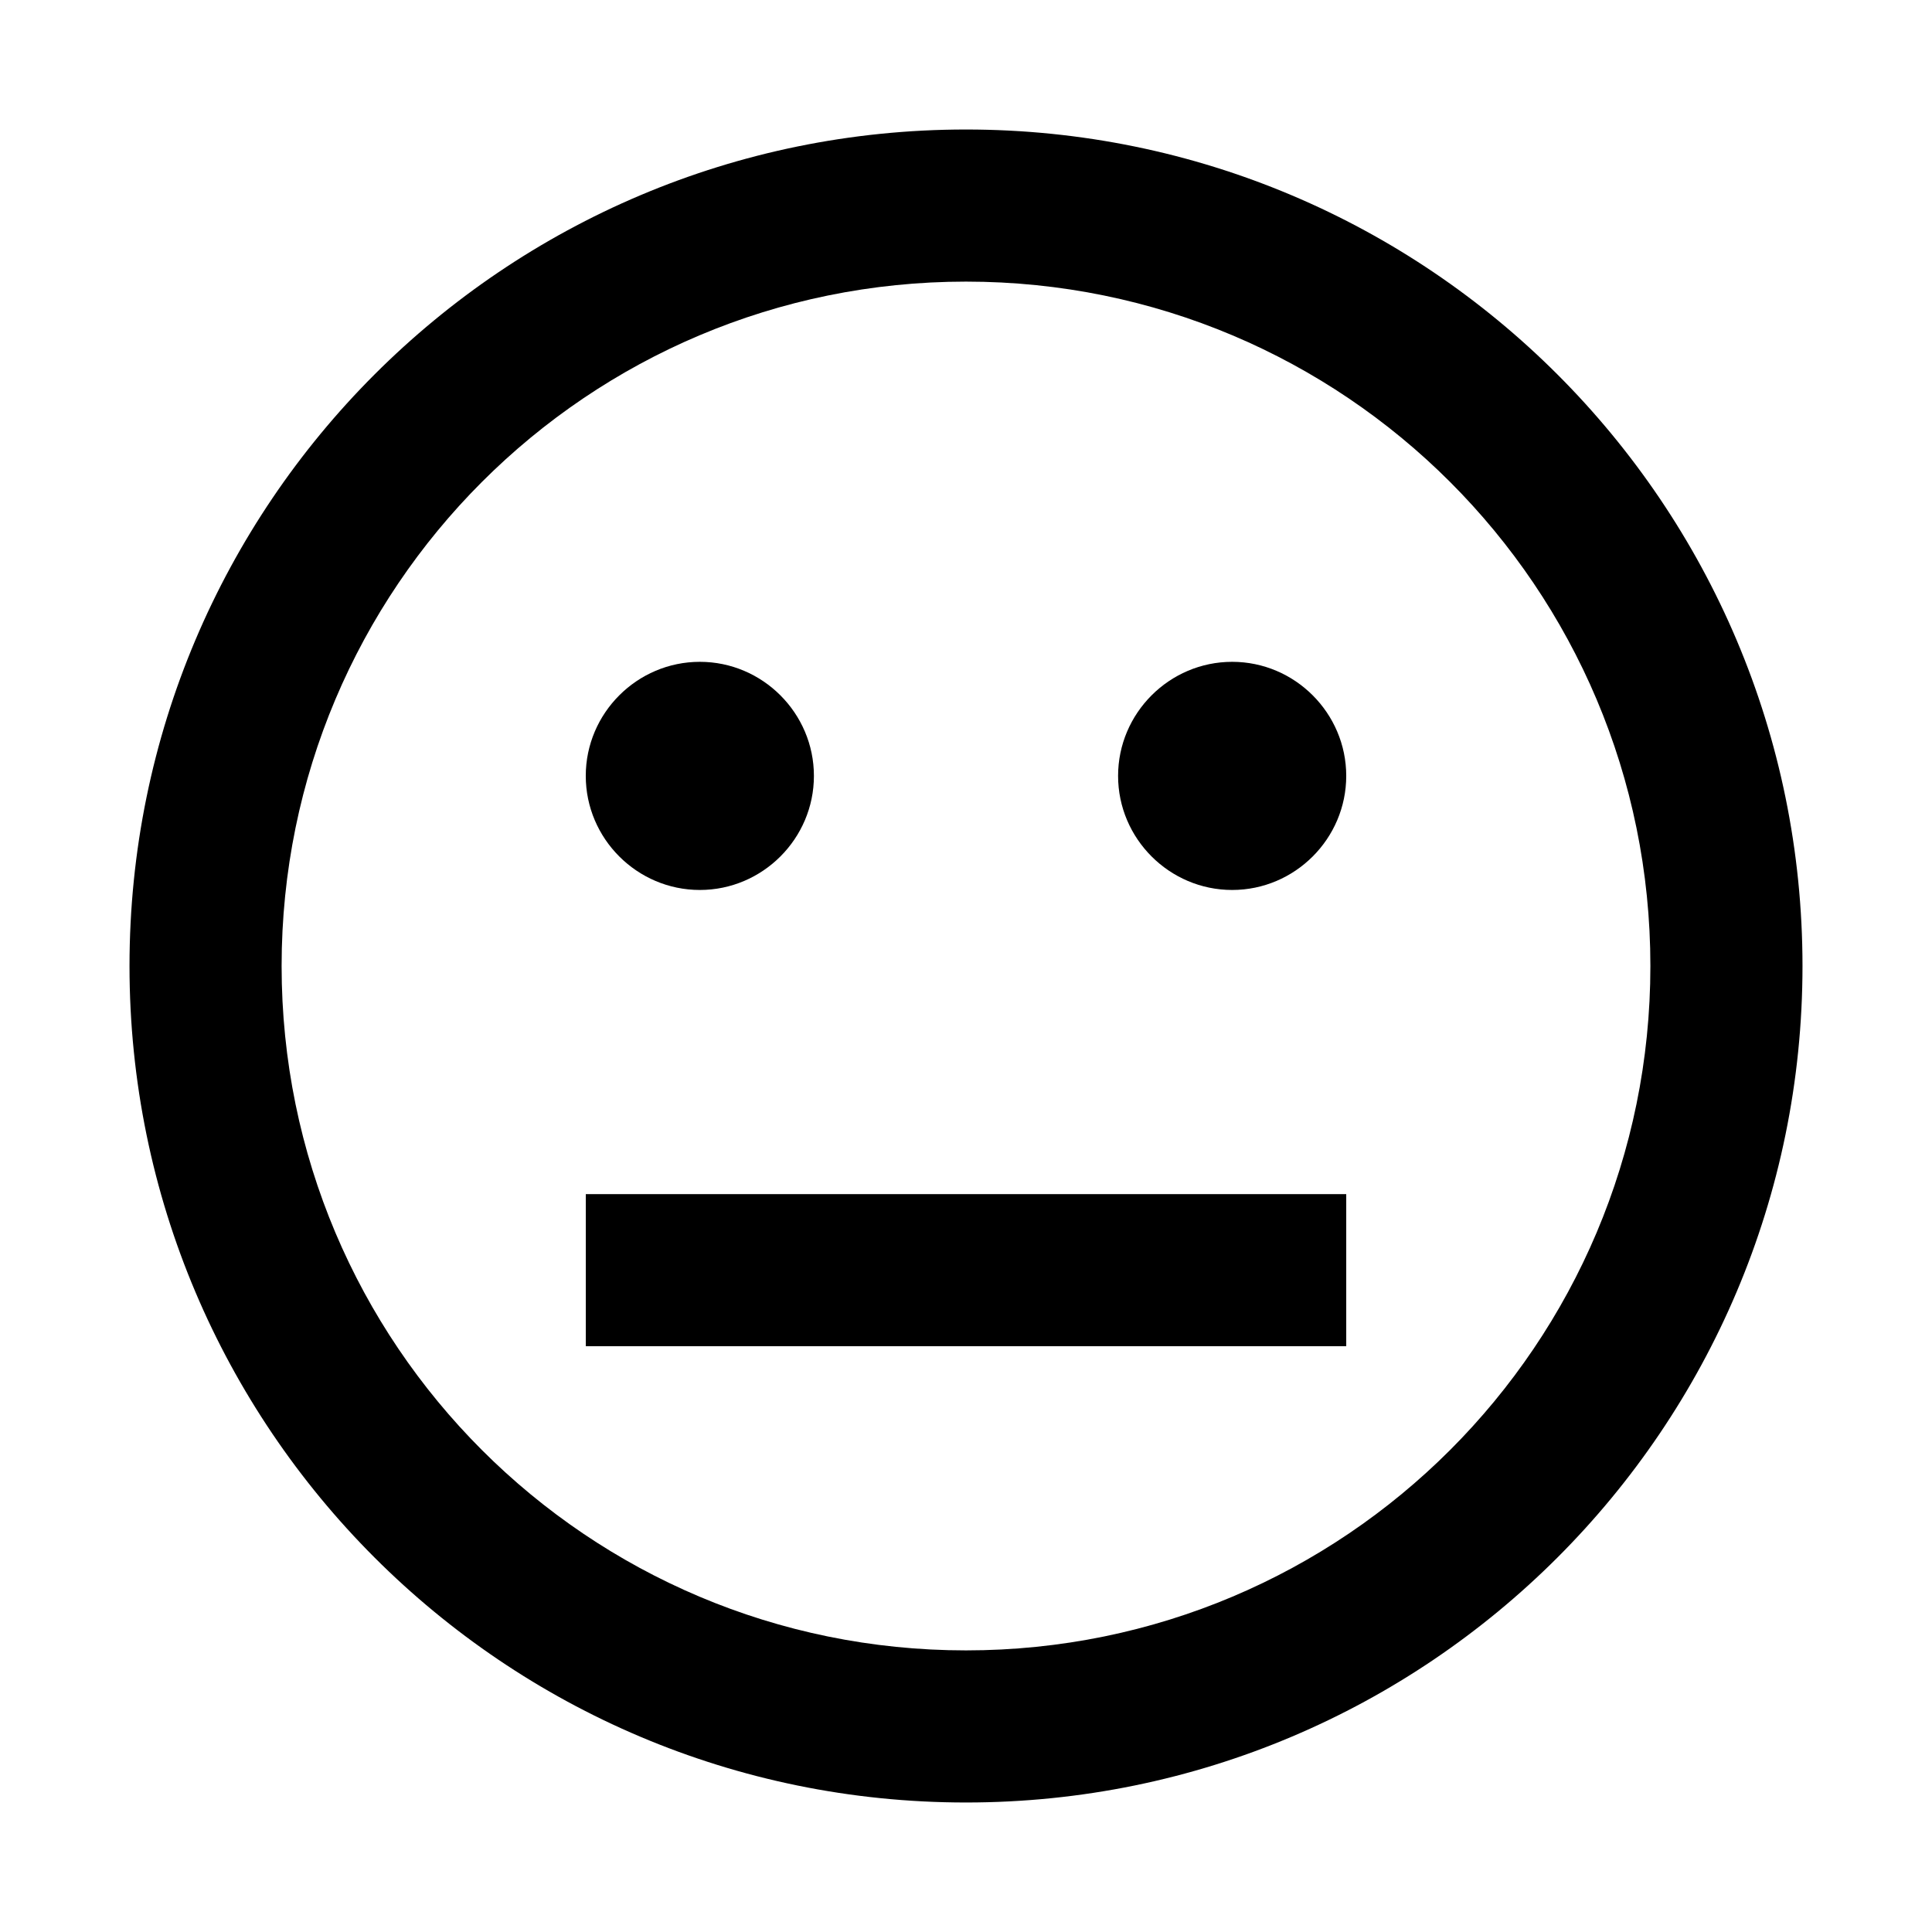 <?xml version="1.0" encoding="UTF-8"?>
<!-- Uploaded to: SVG Repo, www.svgrepo.com, Generator: SVG Repo Mixer Tools -->
<svg fill="#000000" width="800px" height="800px" version="1.1" viewBox="144 144 512 512" xmlns="http://www.w3.org/2000/svg">
 <path d="m400 621.68c-122.43 0-221.68-99.25-221.68-221.68s99.25-221.68 221.68-221.68 221.68 99.25 221.68 221.68-99.25 221.68-221.68 221.68zm0-403.05c-100.26 0-181.37 81.113-181.37 181.37s81.113 181.37 181.37 181.37 181.37-81.113 181.37-181.37-81.113-181.37-181.37-181.37zm-70.535 100.76c-16.625 0-30.23 13.602-30.23 30.23 0 16.625 13.602 30.23 30.23 30.23 16.625 0 30.23-13.602 30.23-30.23s-13.605-30.23-30.23-30.23zm141.07 0c-16.625 0-30.23 13.602-30.23 30.23 0 16.625 13.602 30.23 30.23 30.23 16.625 0 30.23-13.602 30.23-30.23s-13.605-30.23-30.23-30.23zm30.23 141.07h-201.52v40.305h201.52z"/>
</svg>